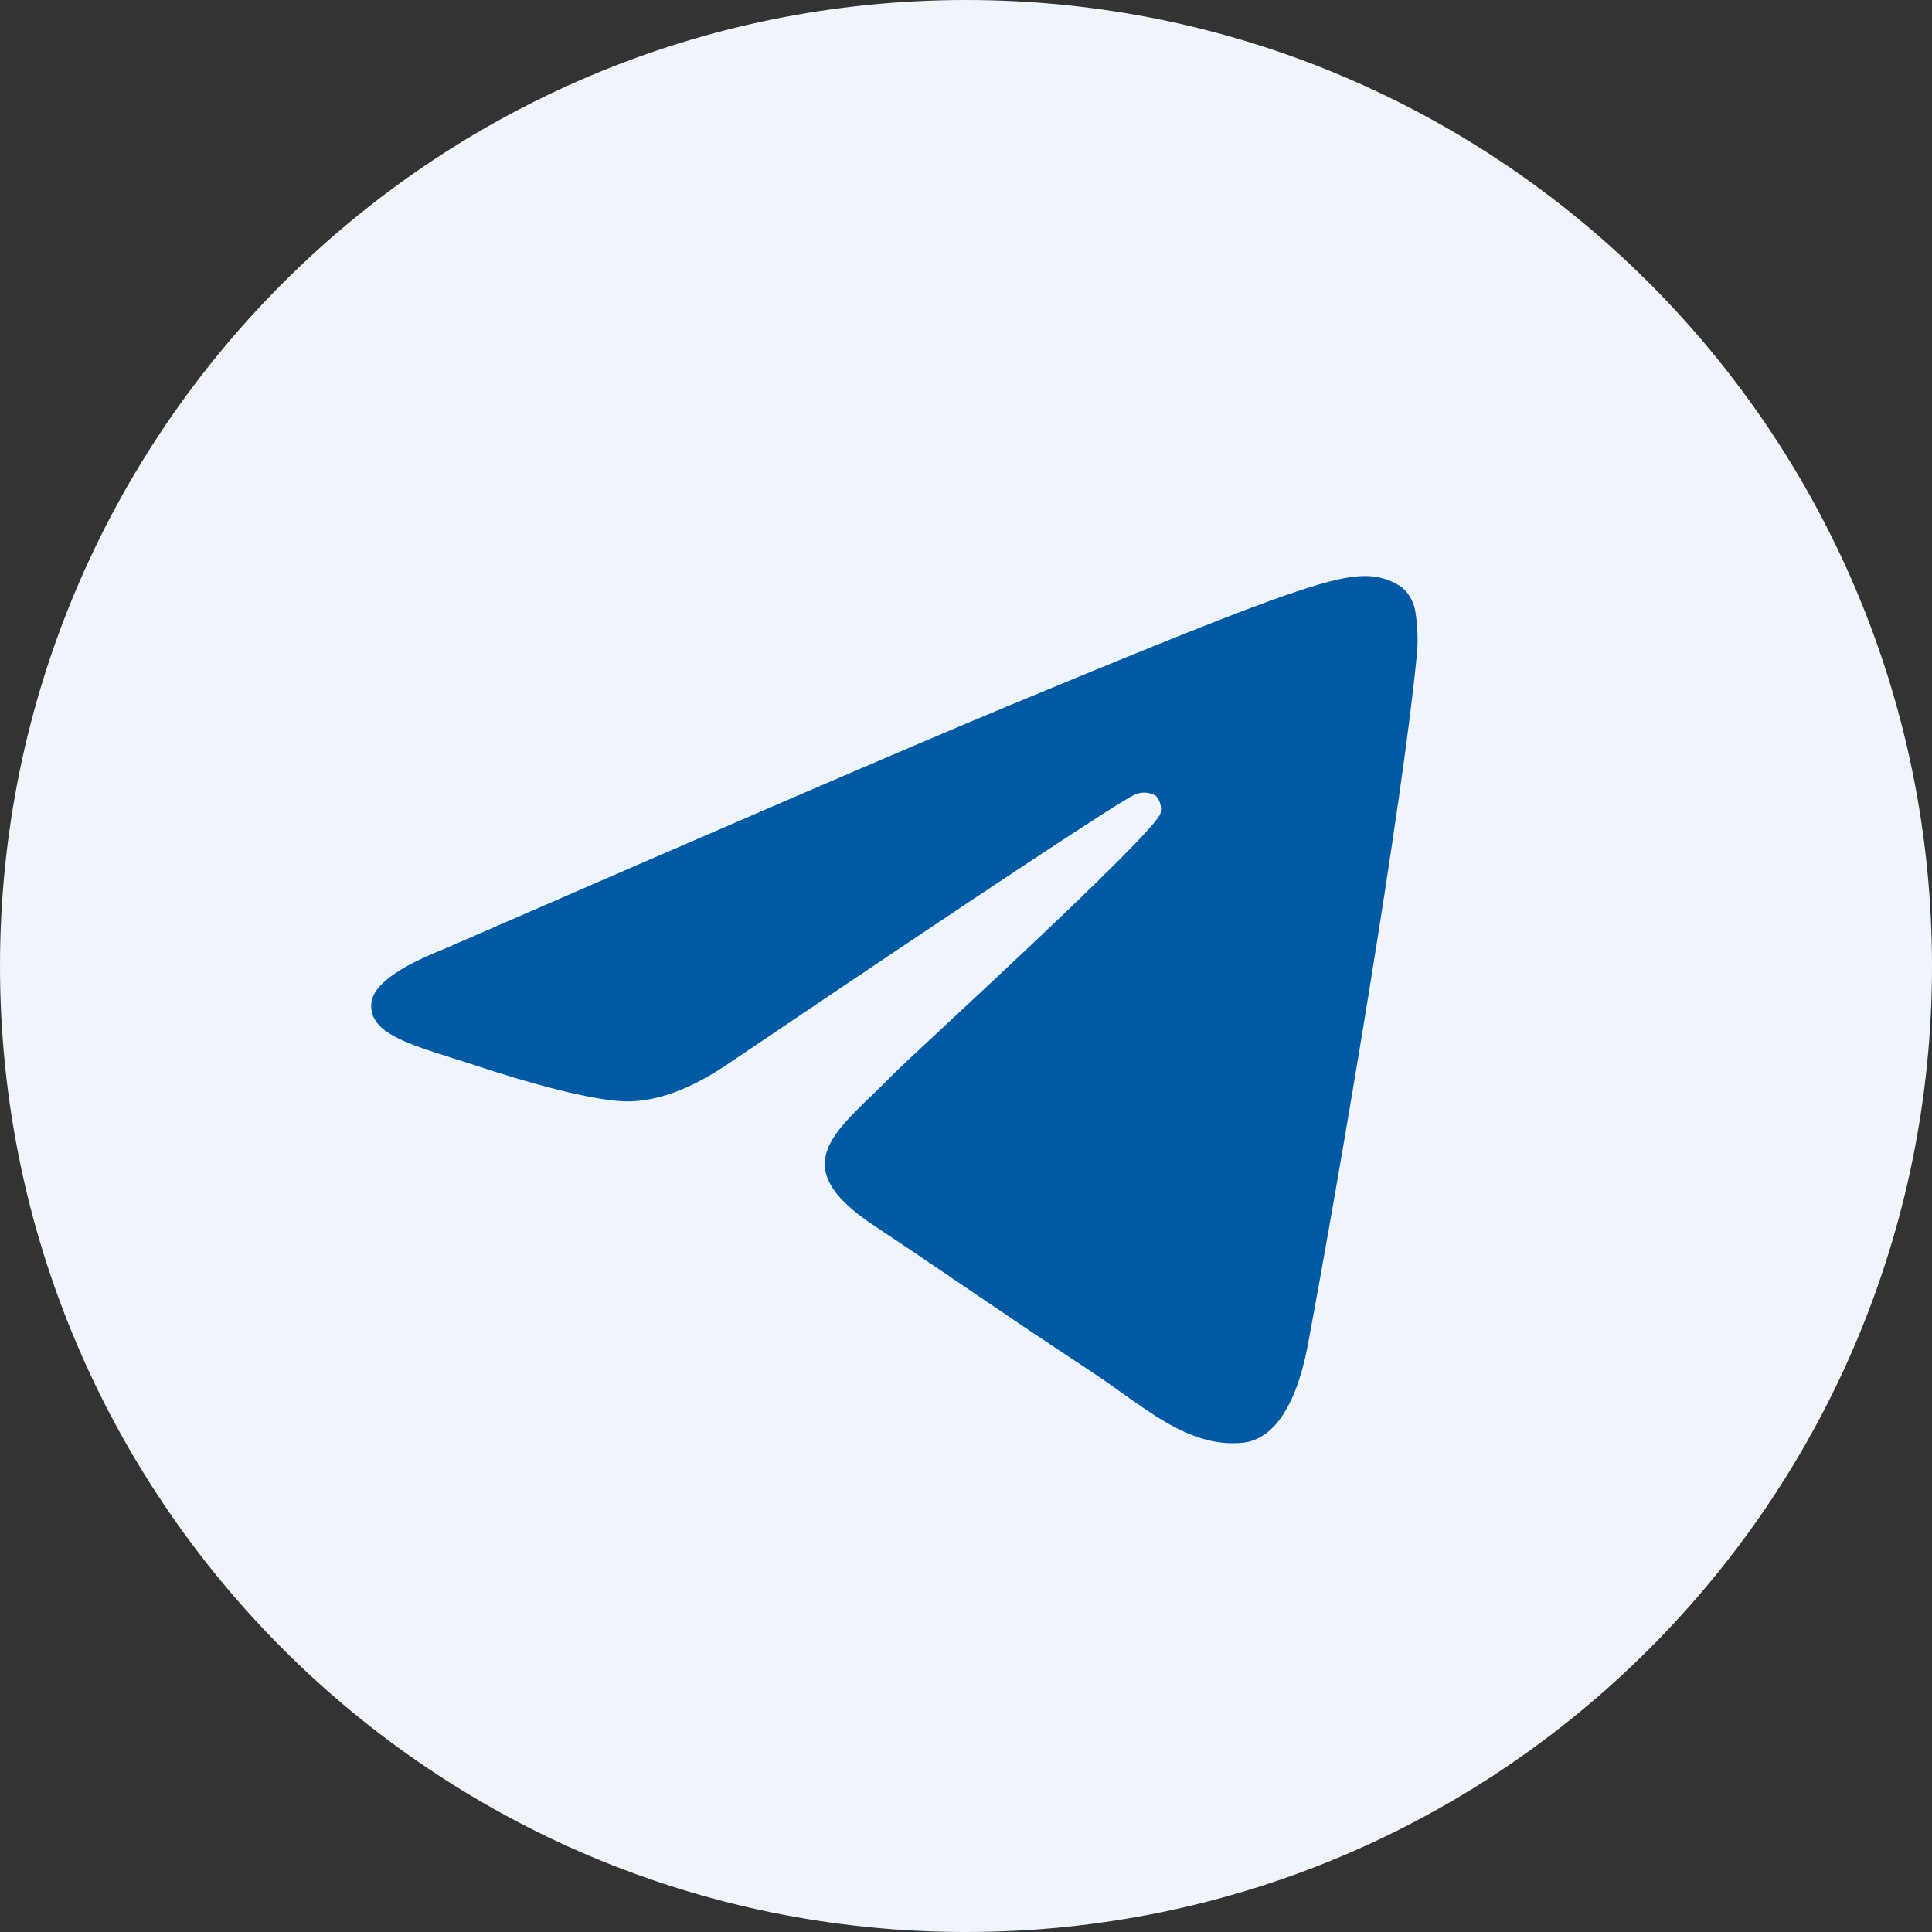 <svg width="34" height="34" viewBox="0 0 34 34" fill="none" xmlns="http://www.w3.org/2000/svg">
<rect x="0" y="0" width="34" height="34" fill="#333333" stroke="none"/>
<g clip-path="url(#clip0_56_9075)">
<path d="M17 34C26.389 34 34 26.389 34 17C34 7.611 26.389 0 17 0C7.611 0 0 7.611 0 17C0 26.389 7.611 34 17 34Z" fill="#F0F4FB"/>
<path fill-rule="evenodd" clip-rule="evenodd" d="M7.798 16.708C12.741 14.554 16.038 13.134 17.686 12.447C22.396 10.49 23.379 10.15 24.012 10.137C24.247 10.132 24.477 10.201 24.67 10.335C24.805 10.451 24.892 10.615 24.912 10.793C24.946 11.014 24.955 11.239 24.94 11.462C24.686 14.15 23.58 20.648 23.019 23.651C22.782 24.917 22.314 25.348 21.86 25.391C20.876 25.481 20.12 24.739 19.171 24.115C17.678 23.136 16.835 22.534 15.387 21.572C13.712 20.465 14.799 19.863 15.752 18.873C16.002 18.613 20.338 14.666 20.424 14.309C20.435 14.256 20.434 14.201 20.42 14.149C20.406 14.097 20.38 14.049 20.345 14.008C20.293 13.976 20.234 13.956 20.173 13.95C20.112 13.944 20.051 13.953 19.994 13.975C19.845 14.008 17.461 15.583 12.842 18.702C12.166 19.167 11.553 19.393 11.003 19.382C10.398 19.367 9.234 19.039 8.367 18.749C7.306 18.404 6.47 18.223 6.536 17.642C6.575 17.339 6.996 17.027 7.798 16.708Z" fill="#005AA3"/>
</g>
<defs>
<clipPath id="clip0_56_9075">
<rect width="34" height="34" fill="white"/>
</clipPath>
</defs>
</svg>
